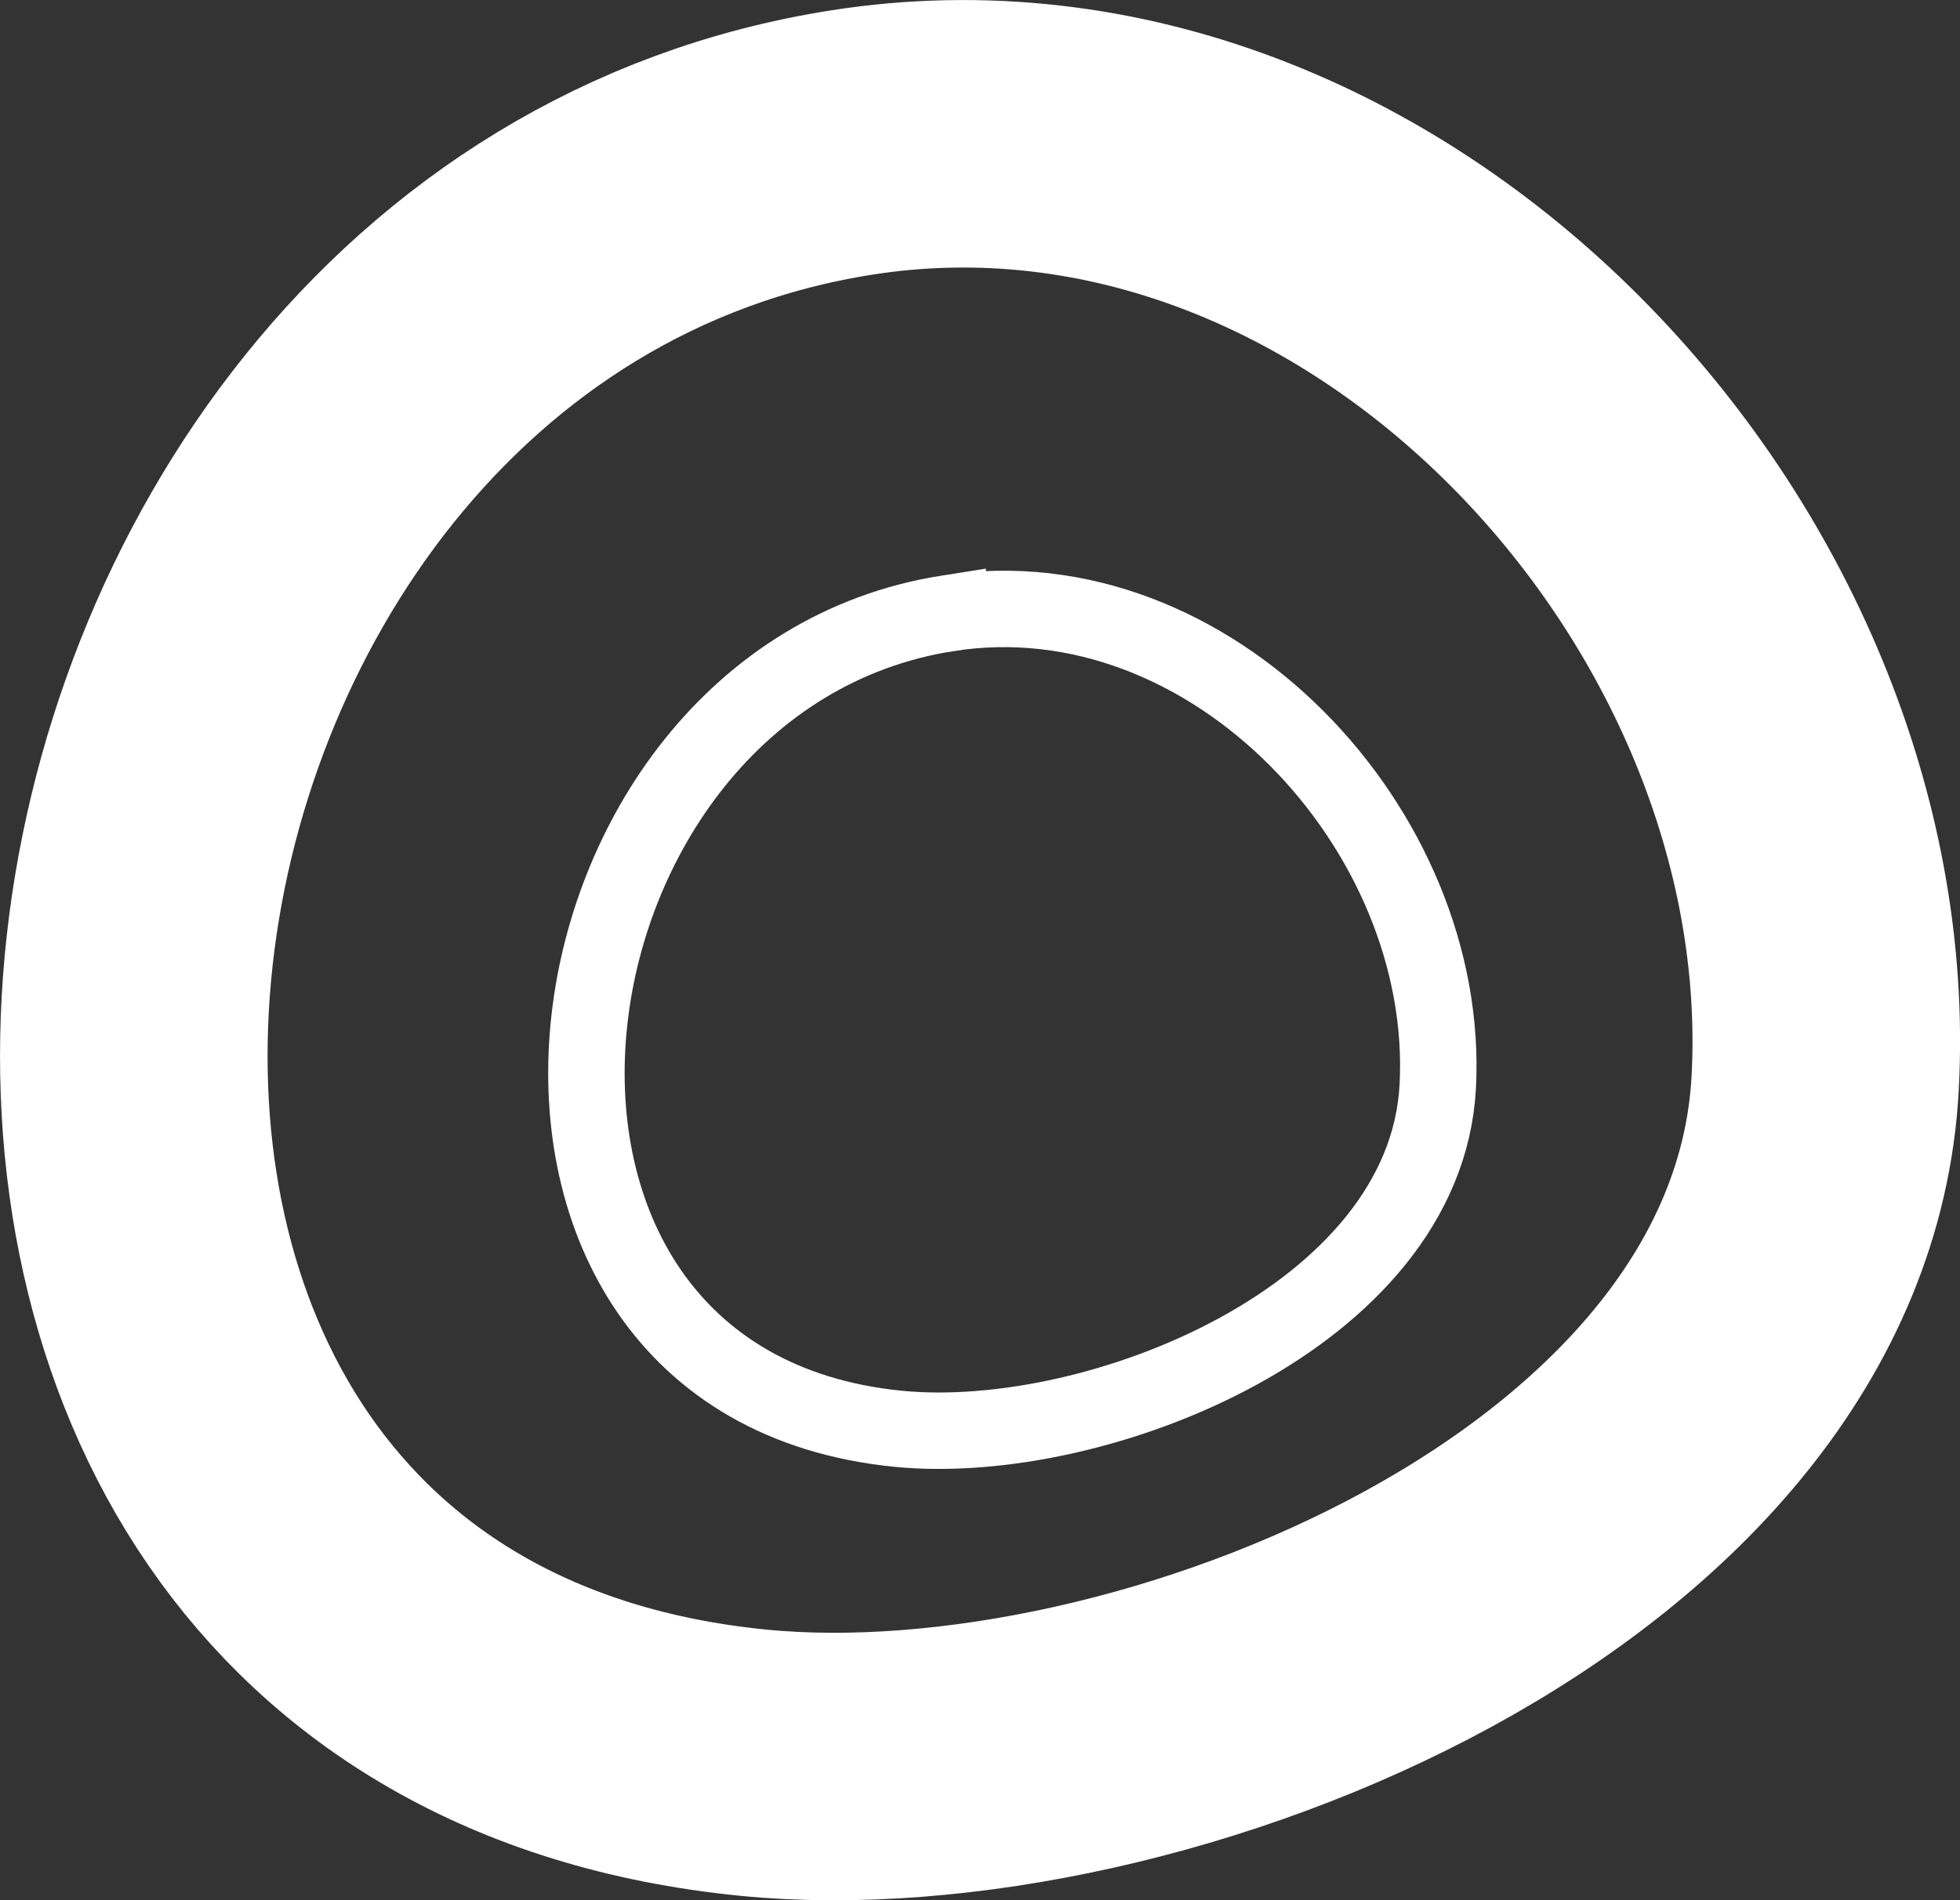 <svg xmlns="http://www.w3.org/2000/svg" id="Warstwa_2" viewBox="0 0 256.4 248.64"><rect x="0" y="0" width="256.4" height="248.64" fill="#333333" stroke="none"/><defs><style>      .cls-1 {        stroke-width: 10px;      }      .cls-1, .cls-2 {        fill: none;        stroke: #fff;        stroke-miterlimit: 10;      }      .cls-2 {        stroke-width: 35px;      }    </style></defs><g id="OBJECTS"><path class="cls-2" d="M111.39,18.65c68.51-10.78,130.96,56.46,127.37,123.09-3.23,59.82-88.54,94.01-140.22,88.9C-22.79,218.64.92,36.03,111.39,18.65Z"></path><path class="cls-1" d="M123.97,80.25c34.48-5.43,65.92,28.42,64.11,61.95-1.63,30.11-44.57,47.32-70.58,44.75-61.07-6.04-49.13-97.95,6.47-106.7Z"></path></g></svg>